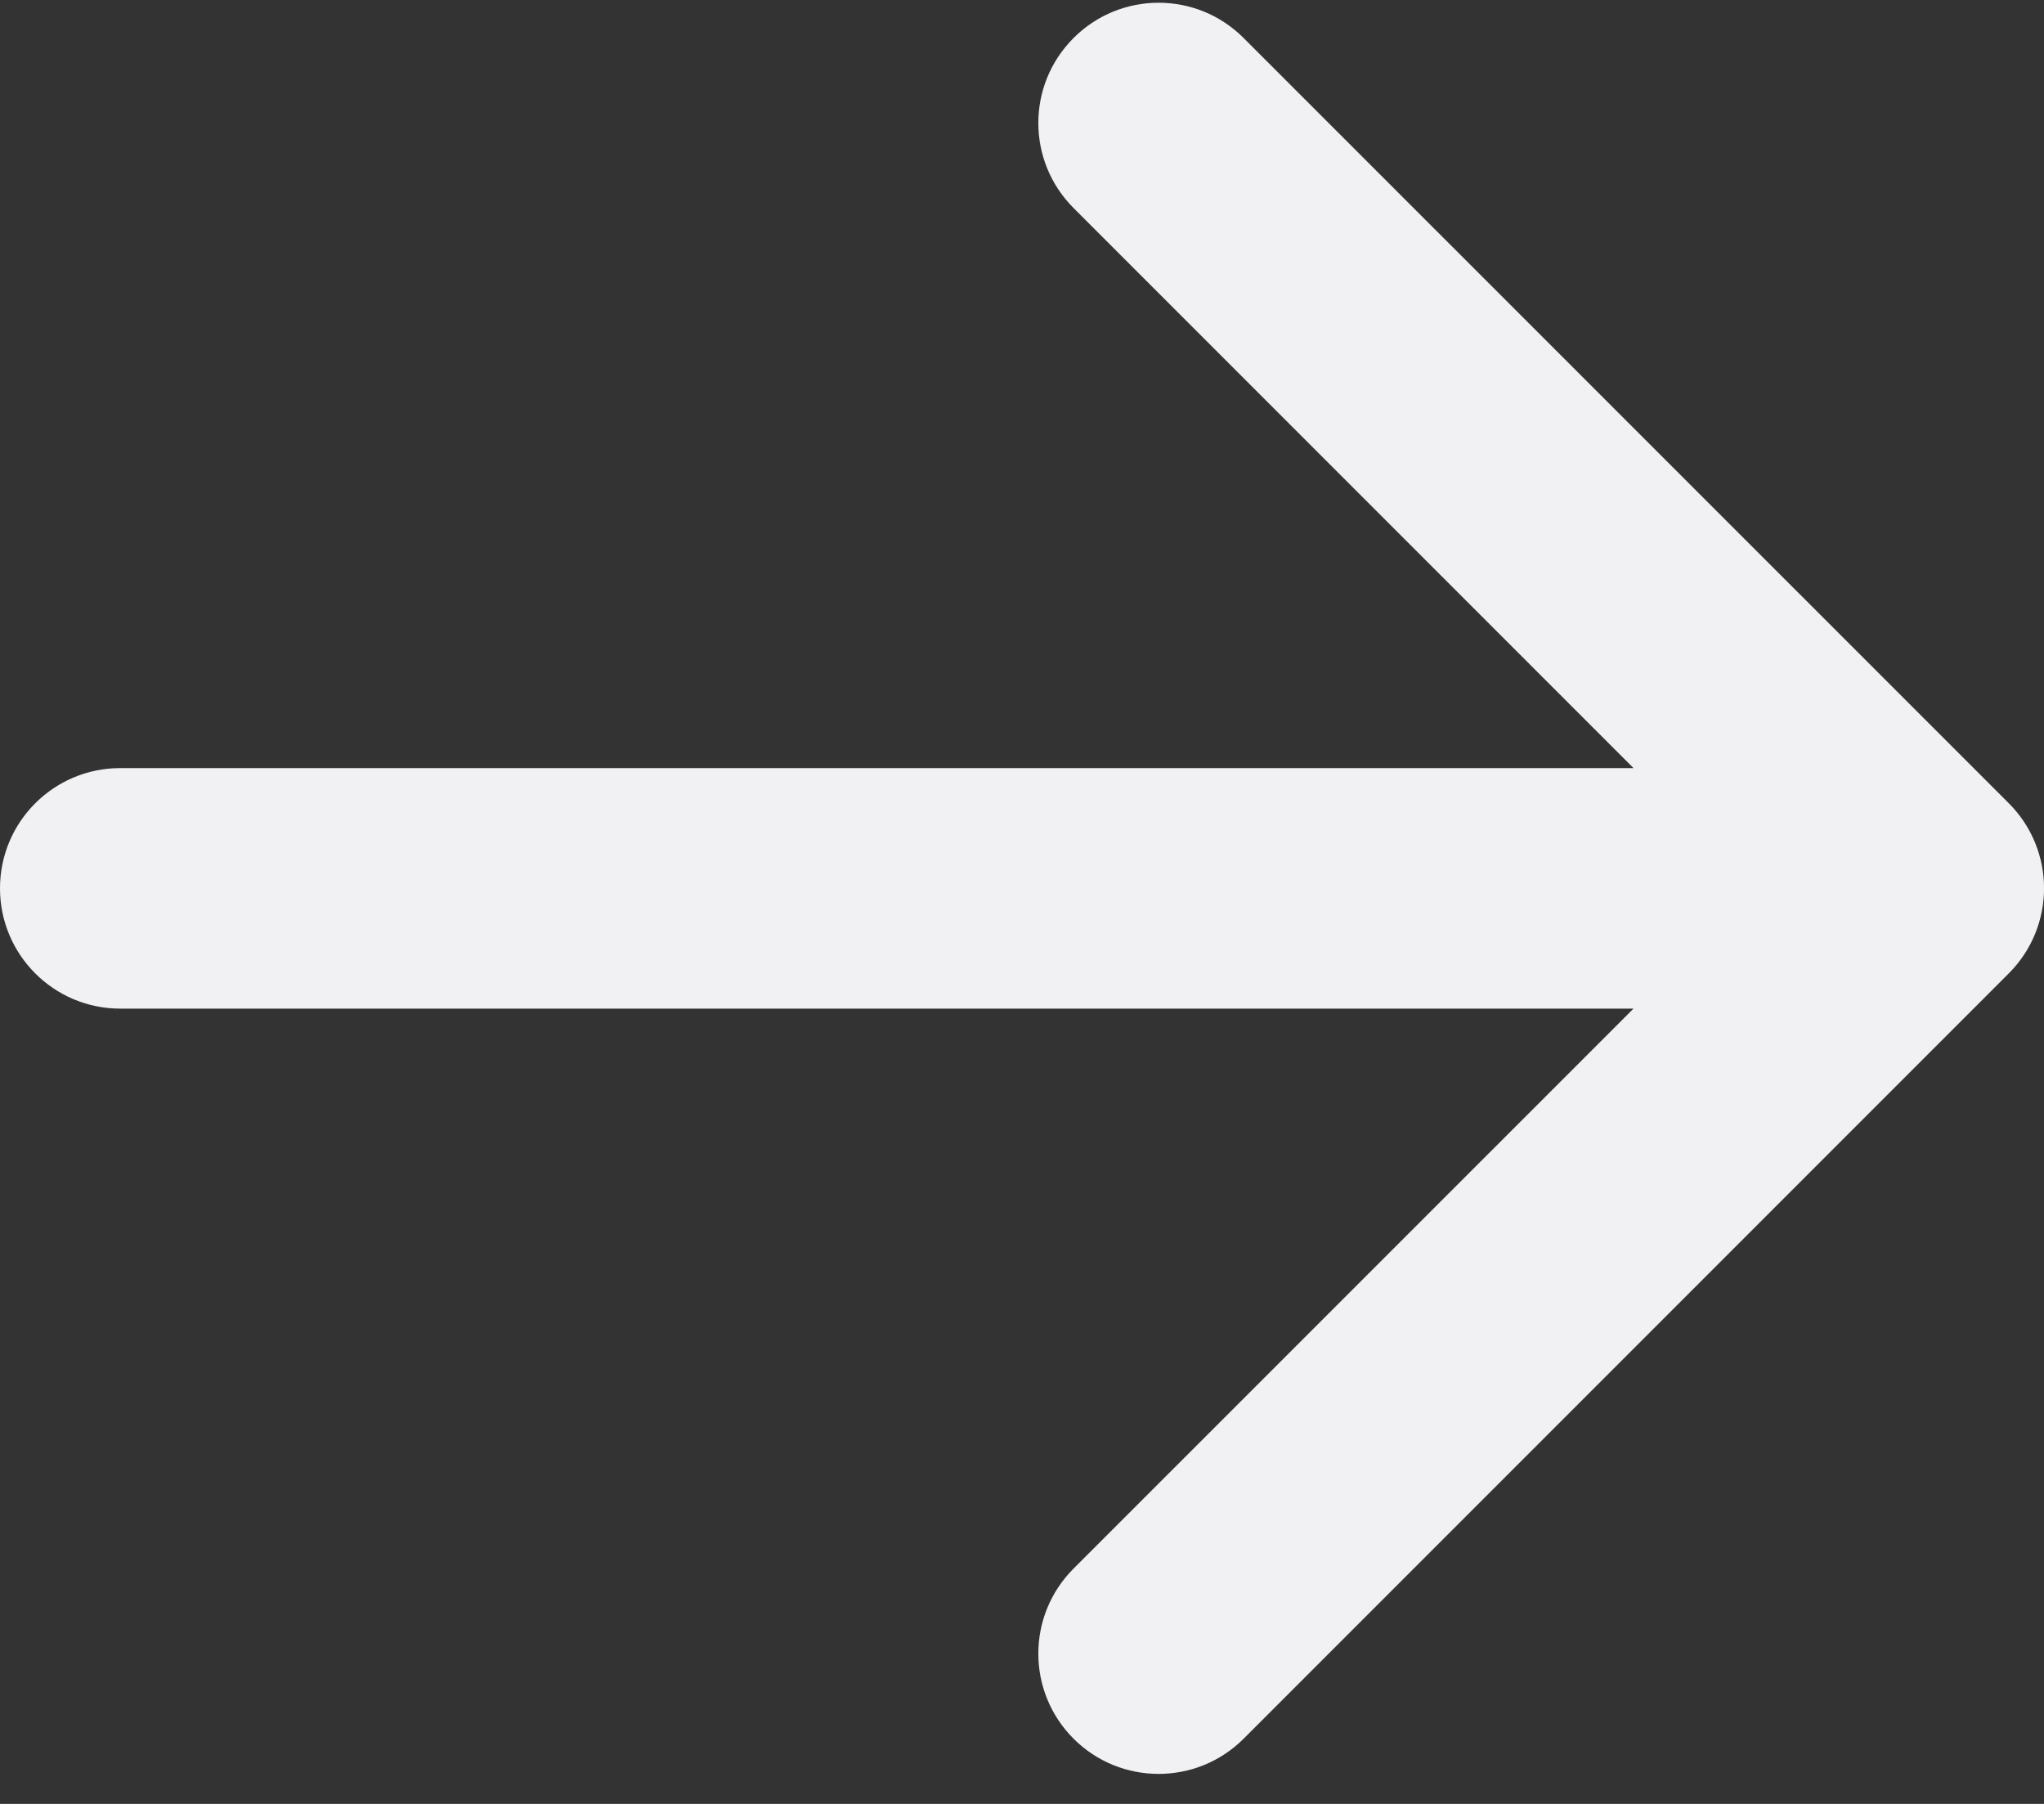 <svg width="17" height="15" viewBox="0 0 17 15" fill="none" xmlns="http://www.w3.org/2000/svg">
<rect x="0" y="0" width="17" height="15" fill="#333333" stroke="none"/>
<path d="M16.707 8.094C17.098 7.703 17.098 7.07 16.707 6.679L10.343 0.316C9.953 -0.075 9.319 -0.075 8.929 0.316C8.538 0.706 8.538 1.339 8.929 1.73L14.586 7.387L8.929 13.043C8.538 13.434 8.538 14.067 8.929 14.458C9.319 14.848 9.953 14.848 10.343 14.458L16.707 8.094ZM1 6.387C0.448 6.387 0 6.834 0 7.387C0 7.939 0.448 8.387 1 8.387L1 6.387ZM16 6.387L1 6.387L1 8.387L16 8.387L16 6.387Z" fill="#F1F1F4"/>
</svg>
